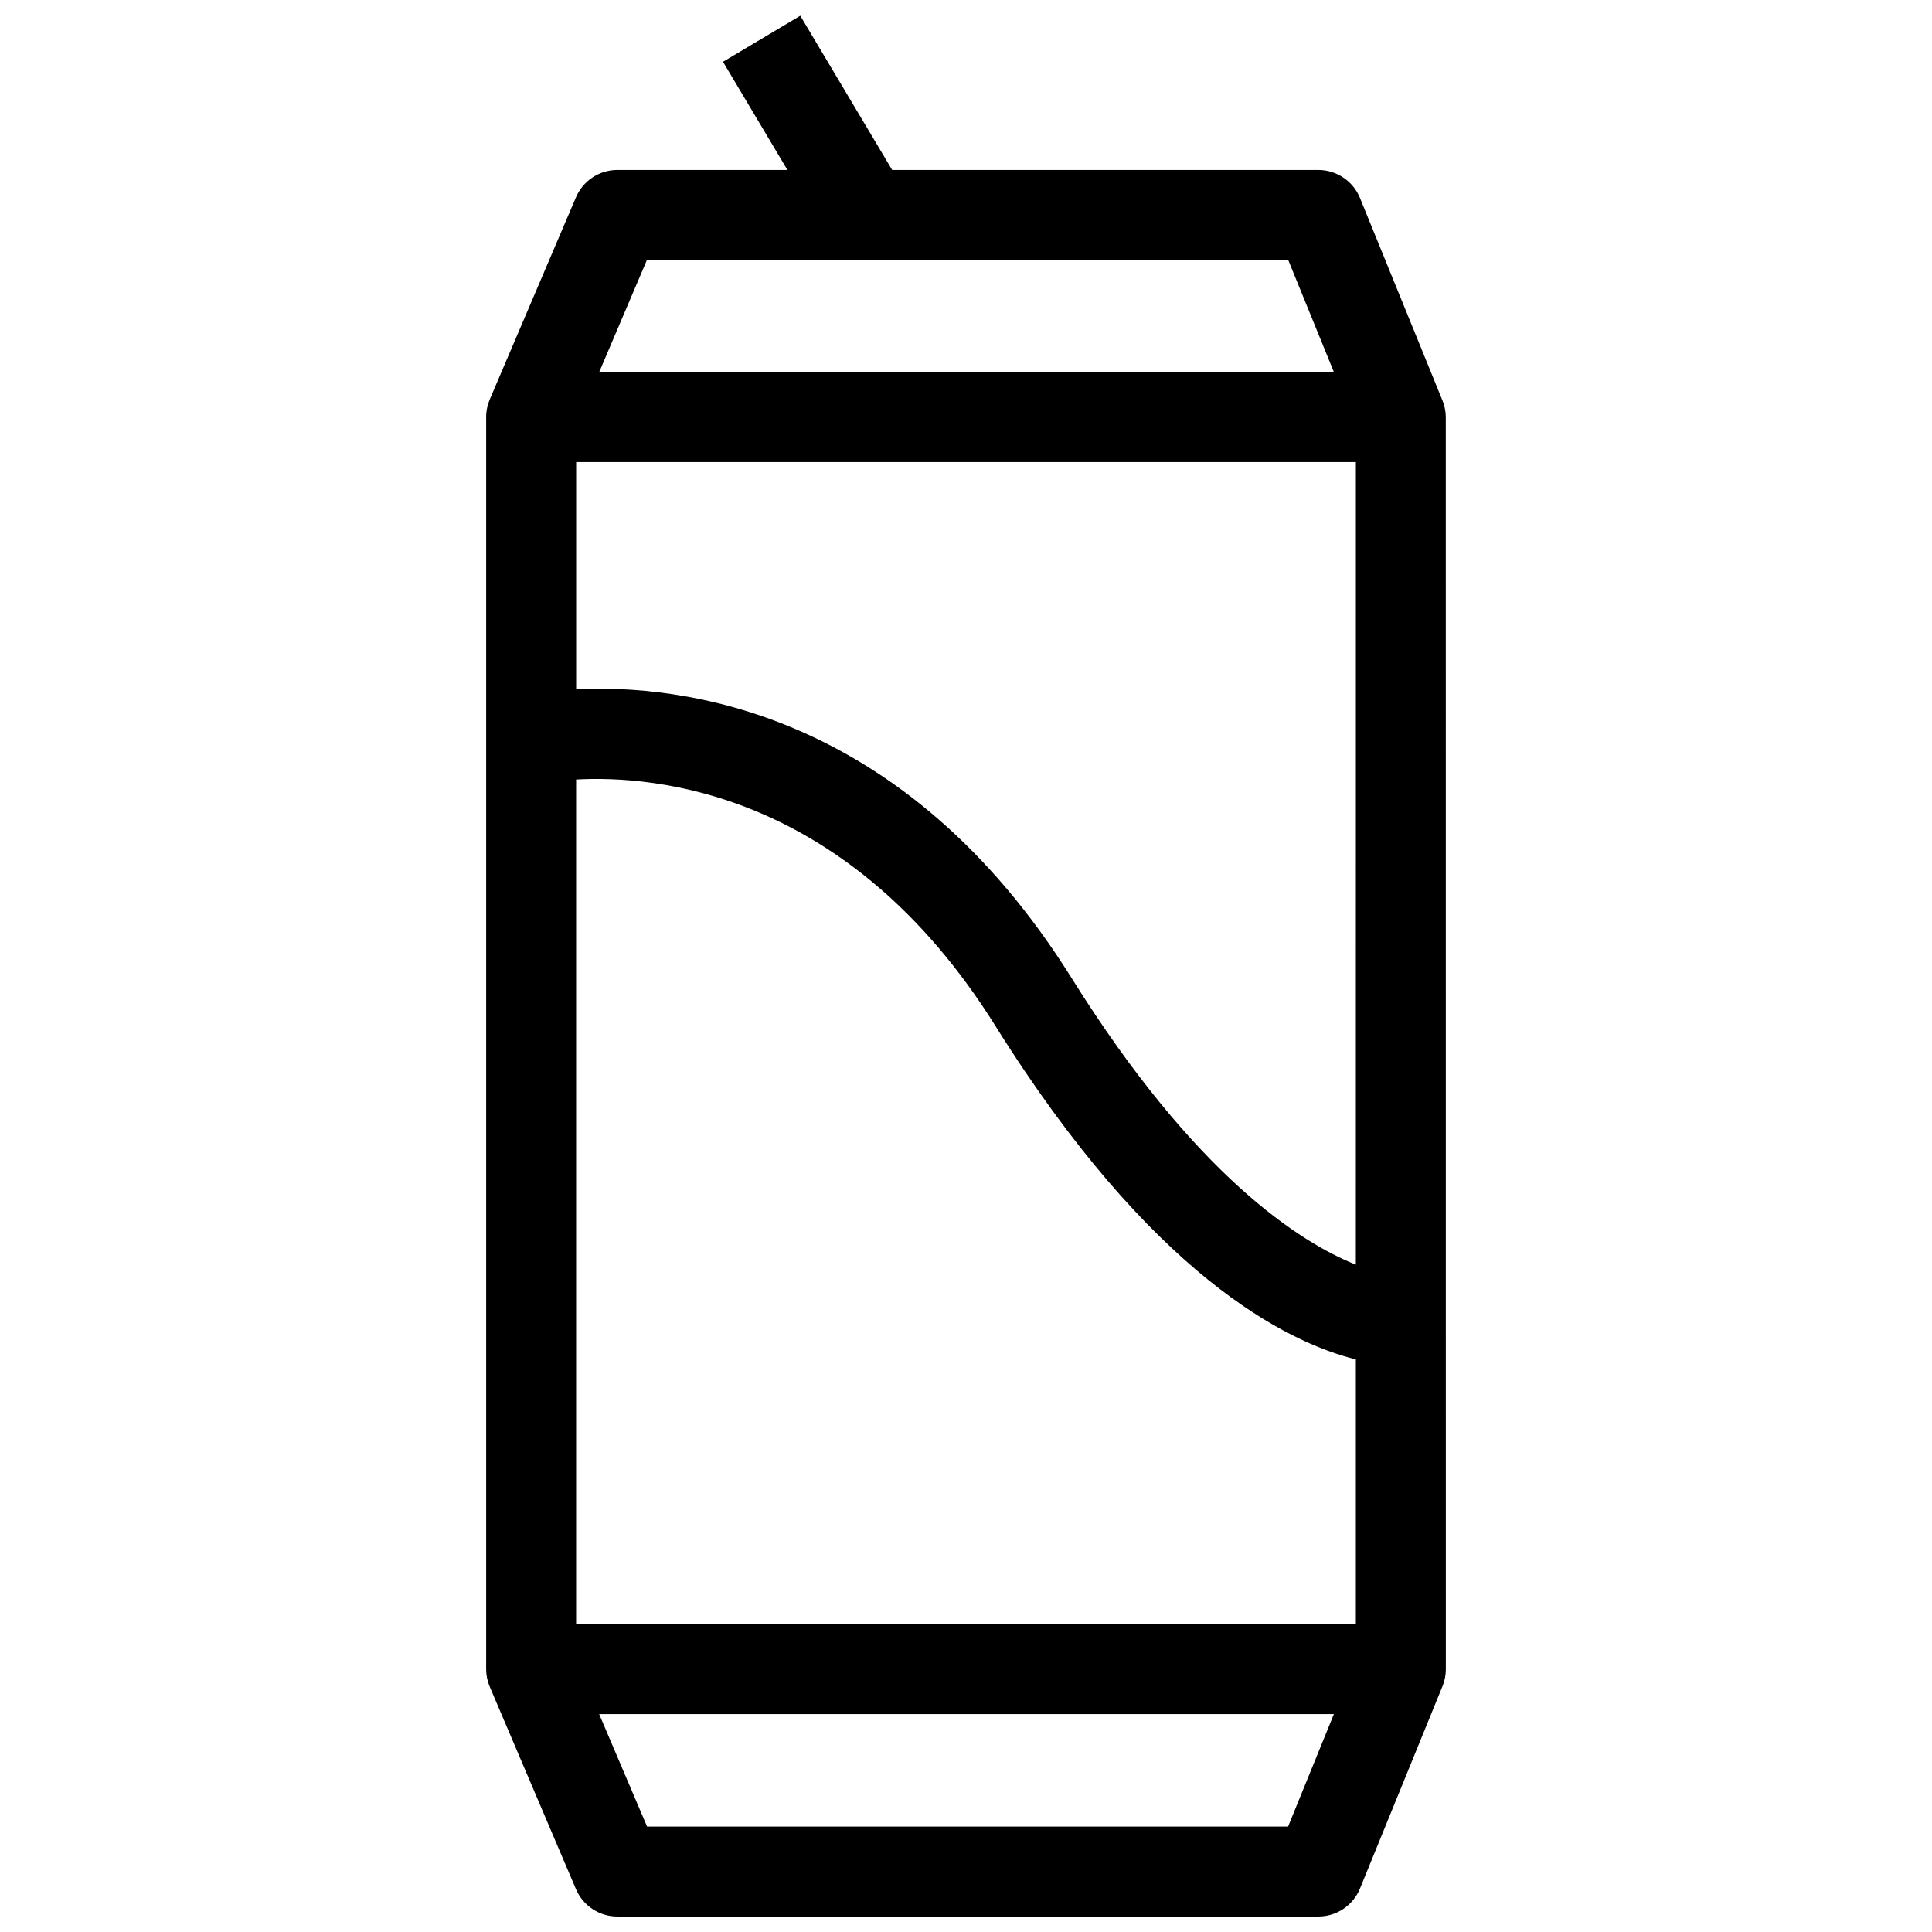 <?xml version="1.0" encoding="UTF-8"?>
<!-- The Best Svg Icon site in the world: iconSvg.co, Visit us! https://iconsvg.co -->
<svg width="800px" height="800px" version="1.1" viewBox="144 144 512 512" xmlns="http://www.w3.org/2000/svg">
 <defs>
  <clipPath id="a">
   <path d="m272 148.09h256v503.81h-256z"/>
  </clipPath>
 </defs>
 <g clip-path="url(#a)">
  <path d="m527.15 254.54c-0.012-1.527-0.312-3.039-0.891-4.453l-0.062-0.133-21.785-53.484v-0.004c-1.832-4.488-6.199-7.426-11.047-7.426h-112.93l-24.352-40.871-20.484 12.203 17.082 28.672-45.082-0.004c-4.781 0-9.098 2.859-10.965 7.258l-22.848 53.566c-0.633 1.477-0.957 3.066-0.953 4.676v331.8c0 1.605 0.324 3.191 0.953 4.668l22.848 53.645c1.871 4.398 6.188 7.25 10.965 7.25h185.77c4.852 0 9.219-2.938 11.047-7.426l21.793-53.441 0.062-0.133c0.578-1.414 0.883-2.926 0.891-4.453zm-23.836 224.61c-14.66-5.859-42.512-23.441-75.332-75.957-44.711-71.539-104.21-77.871-131.3-76.543v-60.191h206.64zm-206.64-128.57c20.672-1.148 72.145 2.949 111.09 65.25 41.379 66.195 77.148 83.848 95.551 88.434v70.148h-206.64zm18.805-137.77h169.88l12.141 29.801-194.71 0.004zm169.88 415.25h-169.88l-12.695-29.801h194.71z"/>
 </g>
</svg>